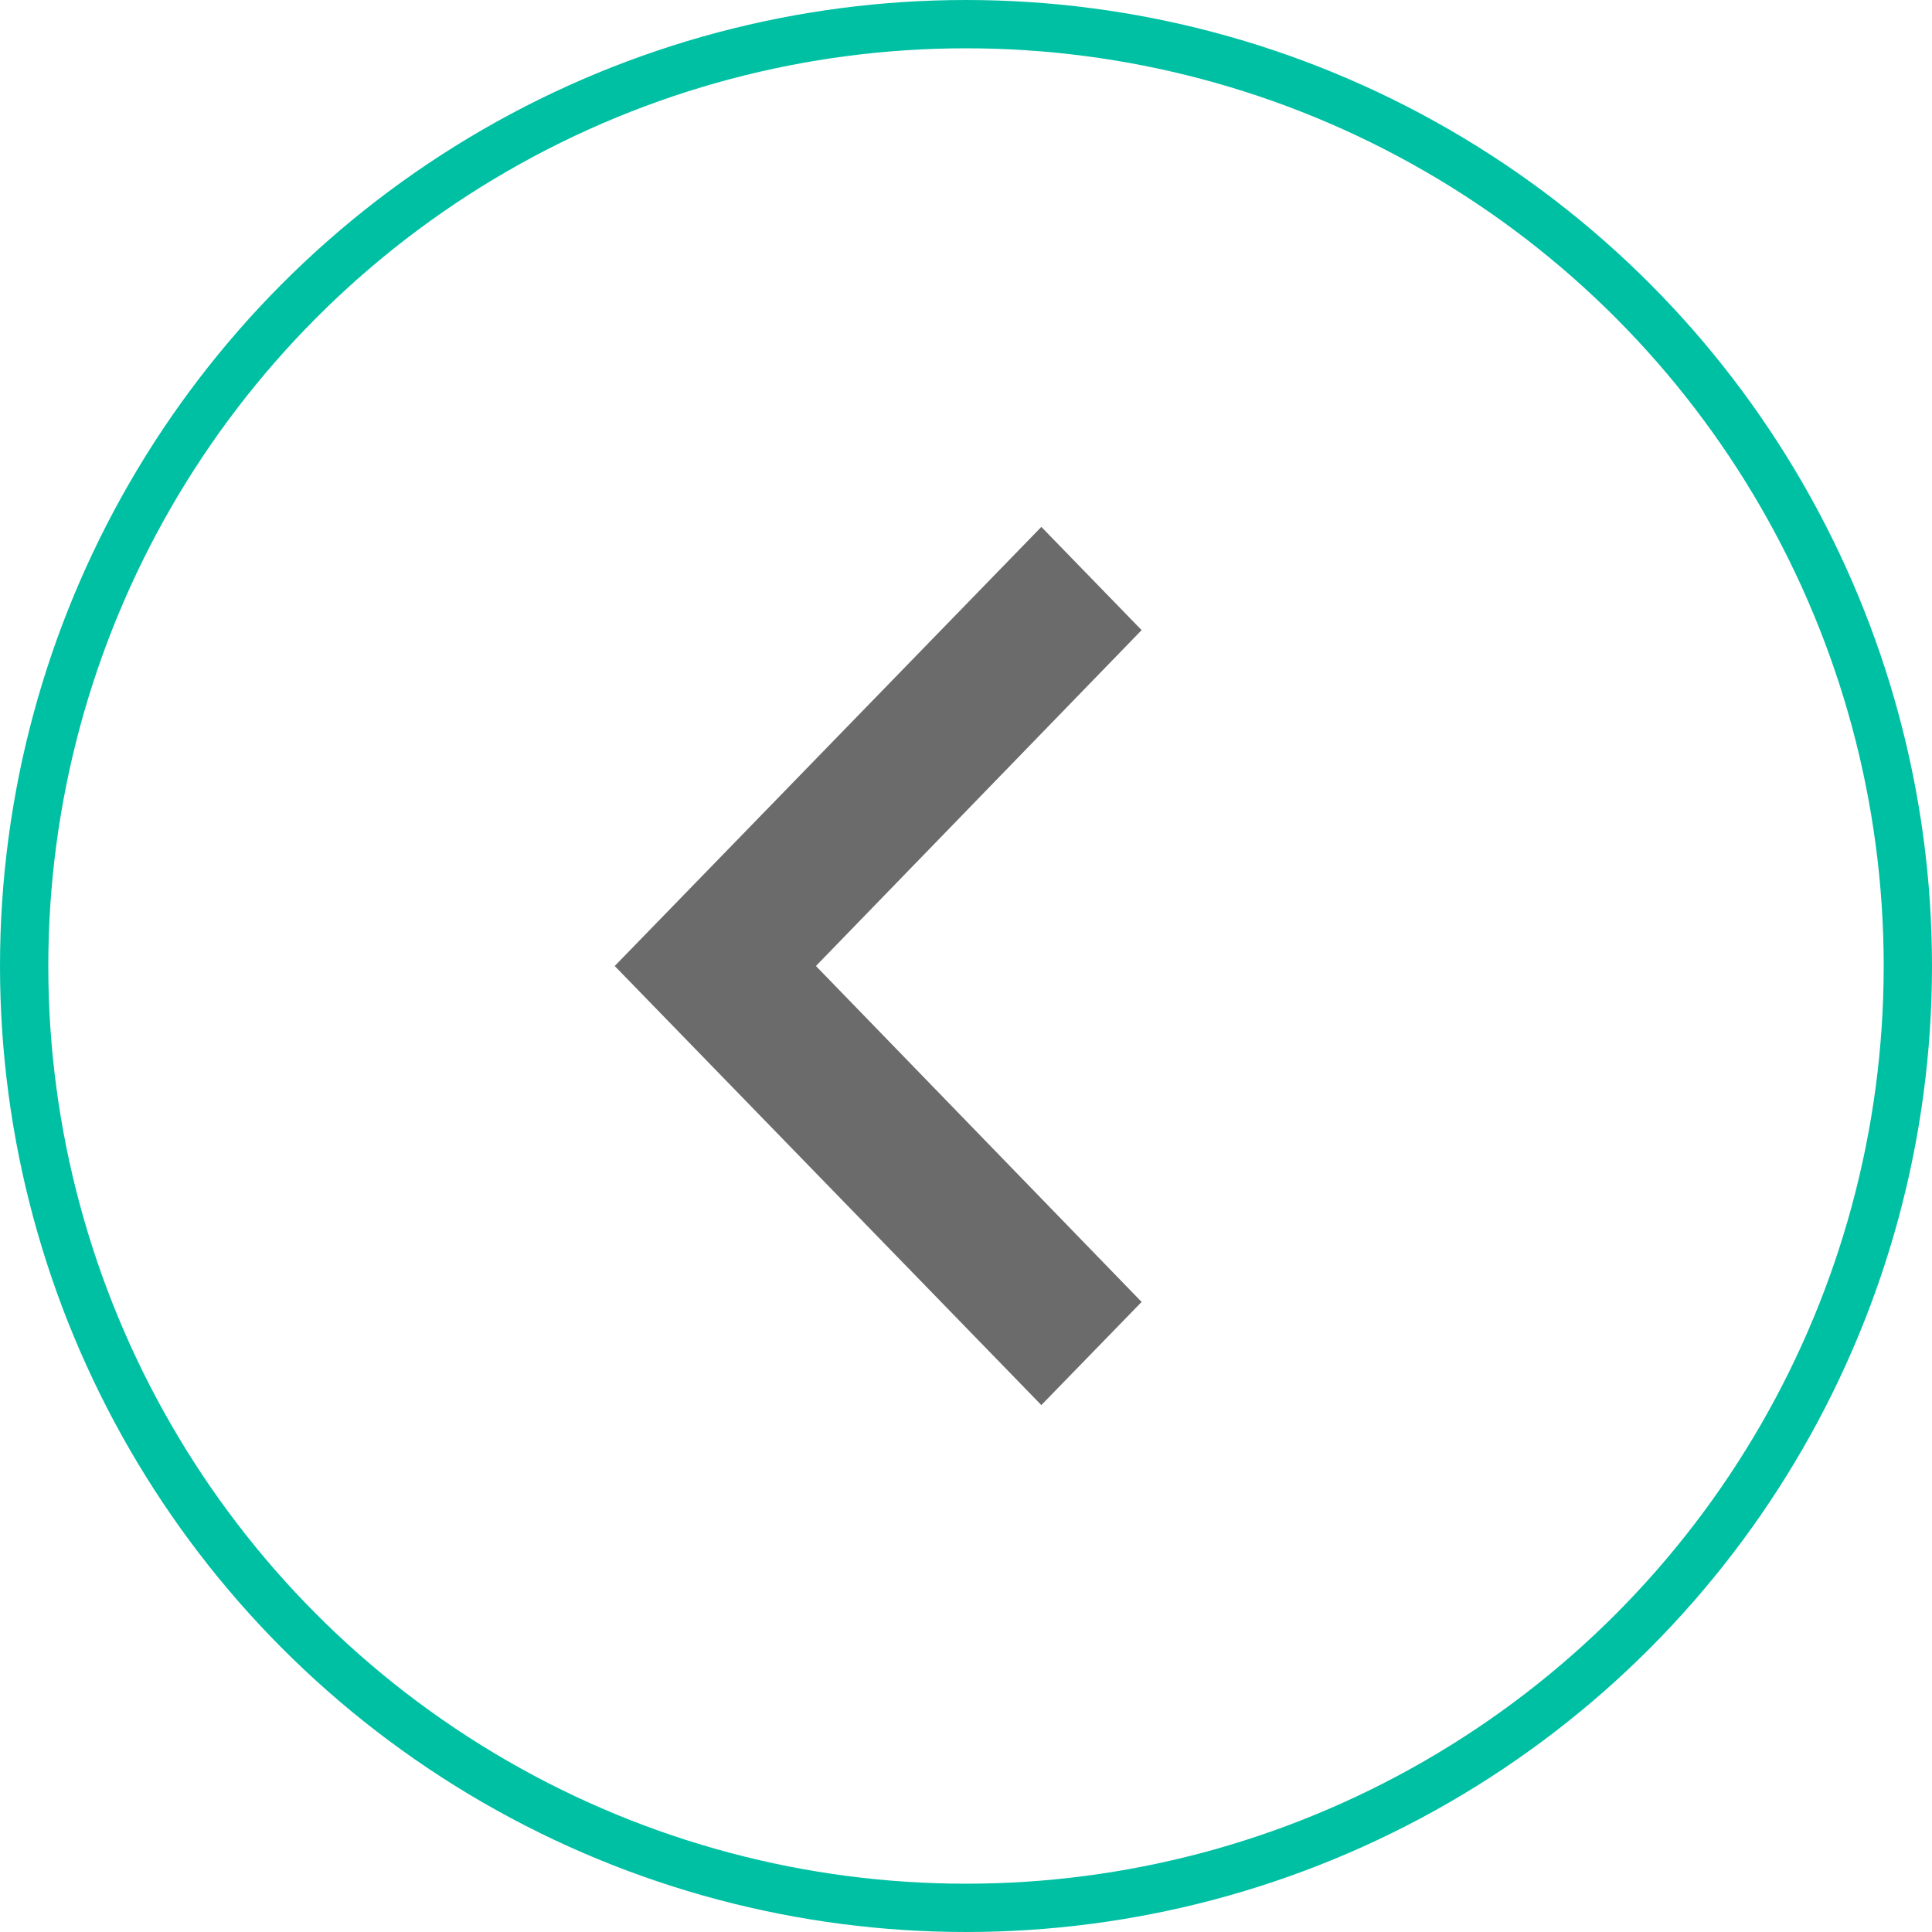 <svg width="40" height="40" viewBox="0 0 40 40" fill="none" xmlns="http://www.w3.org/2000/svg">
<circle cx="20" cy="20" r="19.5" stroke="#00C0A3"/>
<path d="M23.636 26.955L16.893 20L23.636 13.046L21.56 10.909L12.727 20L21.56 29.091L23.636 26.955Z" fill="#6B6B6B"/>
</svg>
